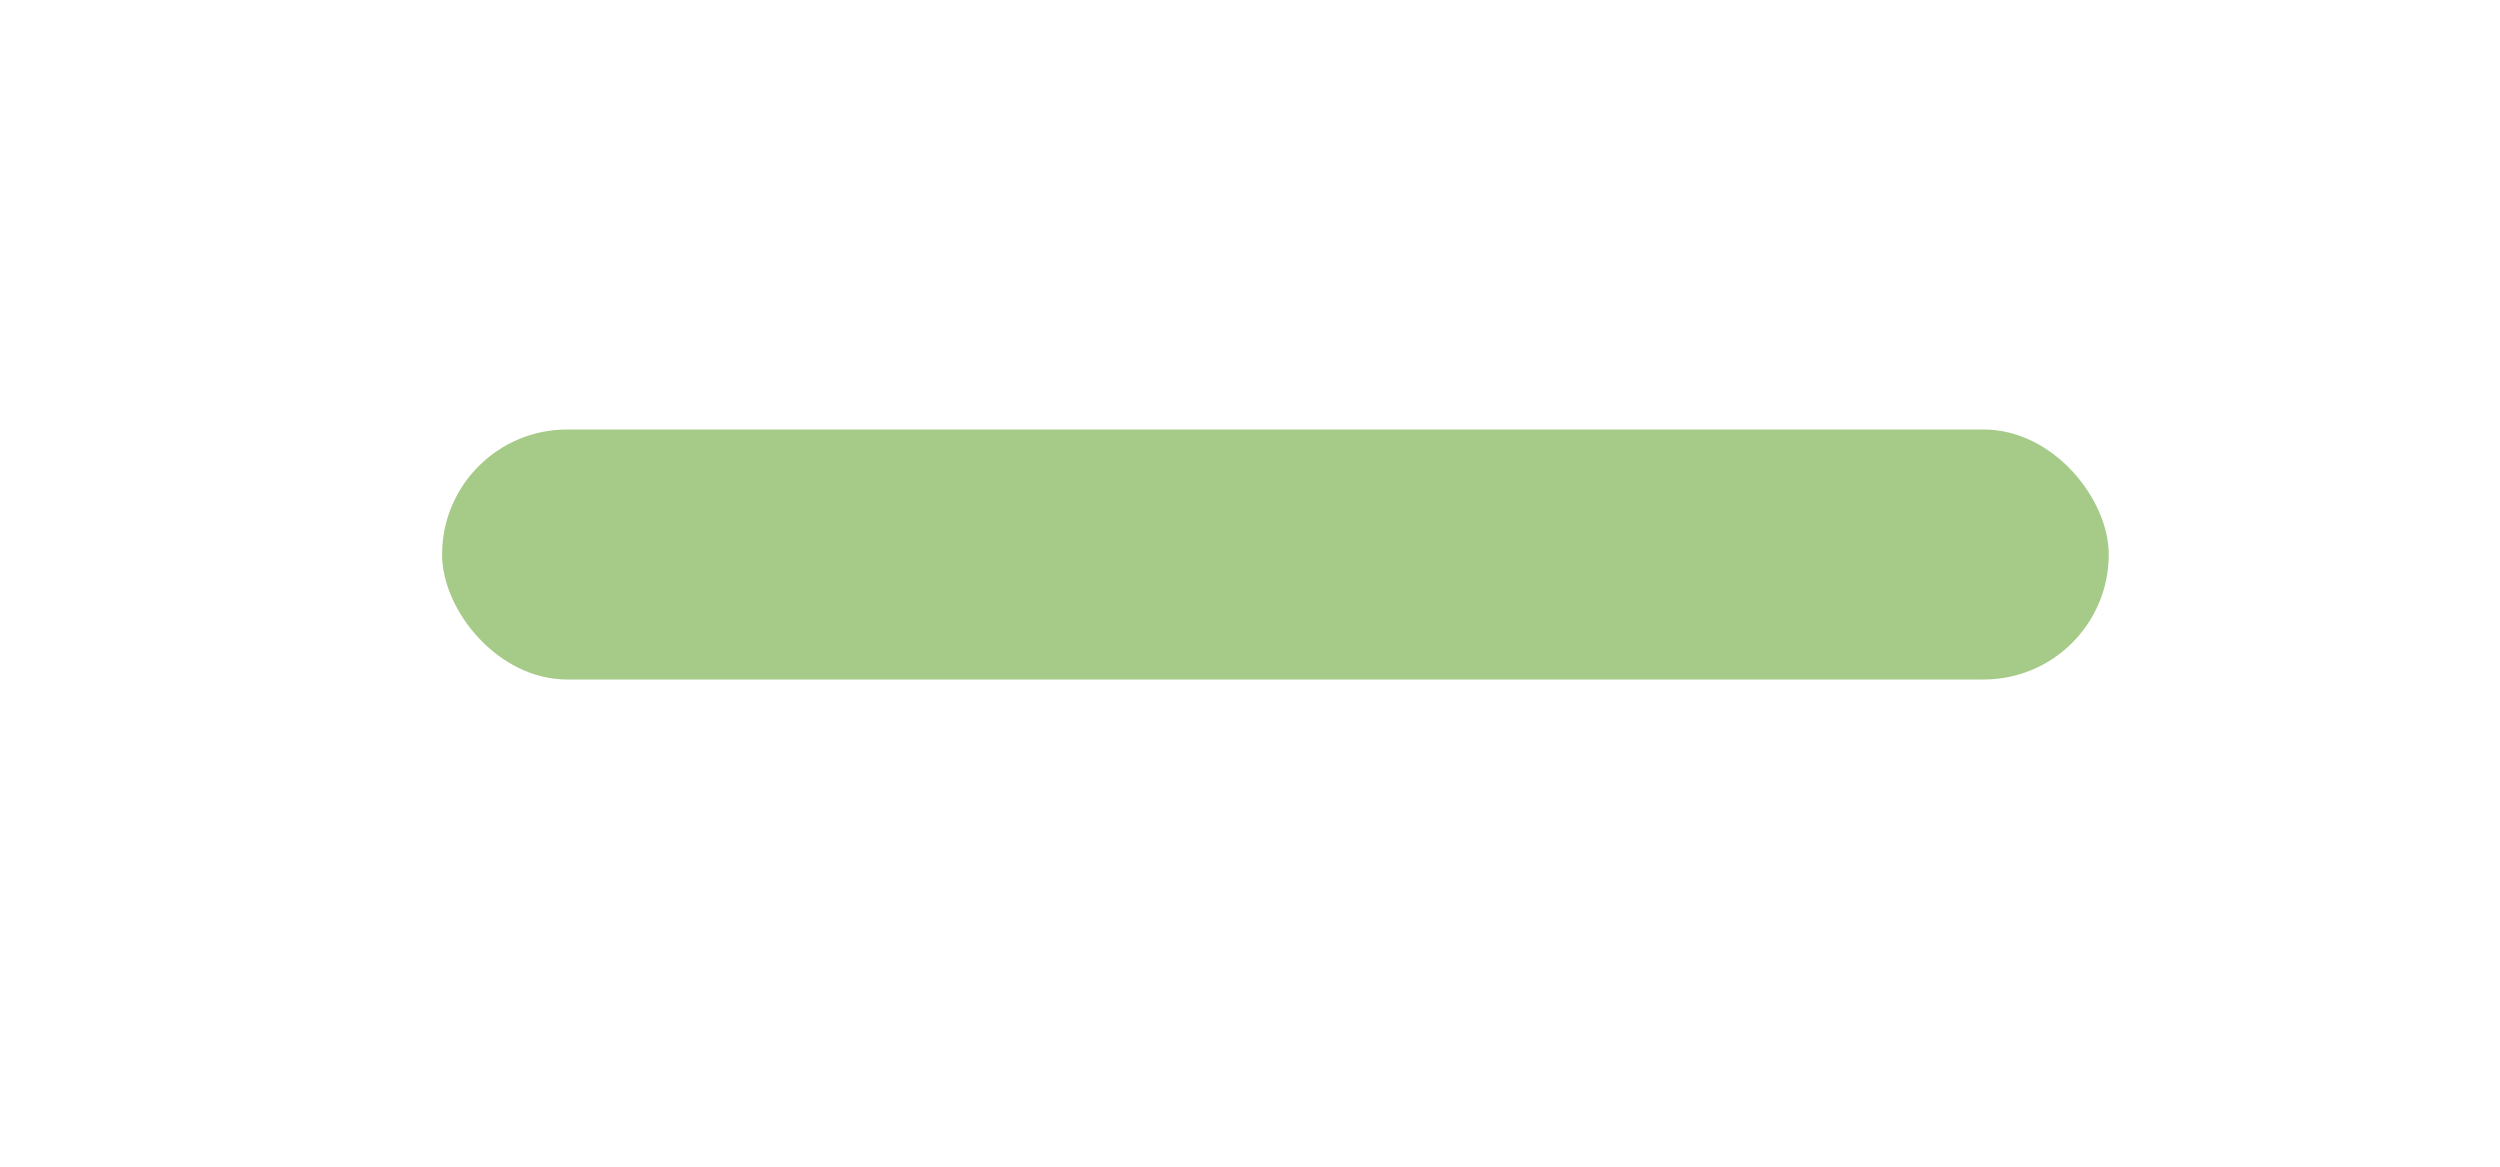 <?xml version="1.0" encoding="UTF-8"?>
<svg width="30px" height="14px" viewBox="0 0 30 14" version="1.1" xmlns="http://www.w3.org/2000/svg" xmlns:xlink="http://www.w3.org/1999/xlink">
    <!-- Generator: Sketch 51 (57462) - http://www.bohemiancoding.com/sketch -->
    <title>deco</title>
    <desc>Created with Sketch.</desc>
    <defs>
        <filter x="-0.9%" y="-1.2%" width="101.7%" height="103.1%" filterUnits="objectBoundingBox" id="filter-1">
            <feOffset dx="0" dy="2" in="SourceAlpha" result="shadowOffsetOuter1"></feOffset>
            <feGaussianBlur stdDeviation="2.5" in="shadowOffsetOuter1" result="shadowBlurOuter1"></feGaussianBlur>
            <feColorMatrix values="0 0 0 0 0.314   0 0 0 0 0.302   0 0 0 0 0.302  0 0 0 0.25 0" type="matrix" in="shadowBlurOuter1" result="shadowMatrixOuter1"></feColorMatrix>
            <feMerge>
                <feMergeNode in="shadowMatrixOuter1"></feMergeNode>
                <feMergeNode in="SourceGraphic"></feMergeNode>
            </feMerge>
        </filter>
    </defs>
    <g id="UI-Main" stroke="none" stroke-width="1" fill="none" fill-rule="evenodd">
        <g id="02_ASSURANCES" transform="translate(-397, -1120)" fill="#A6CB88">
            <g id="BLOC-AVANTAGES" filter="url(#filter-1)" transform="translate(223, 893)">
                <g id="content-bloc-avantages" transform="translate(179.223, 66.154)">
                    <rect id="deco" x="0.082" y="164" width="20" height="3" rx="1.5"></rect>
                </g>
            </g>
        </g>
    </g>
</svg>